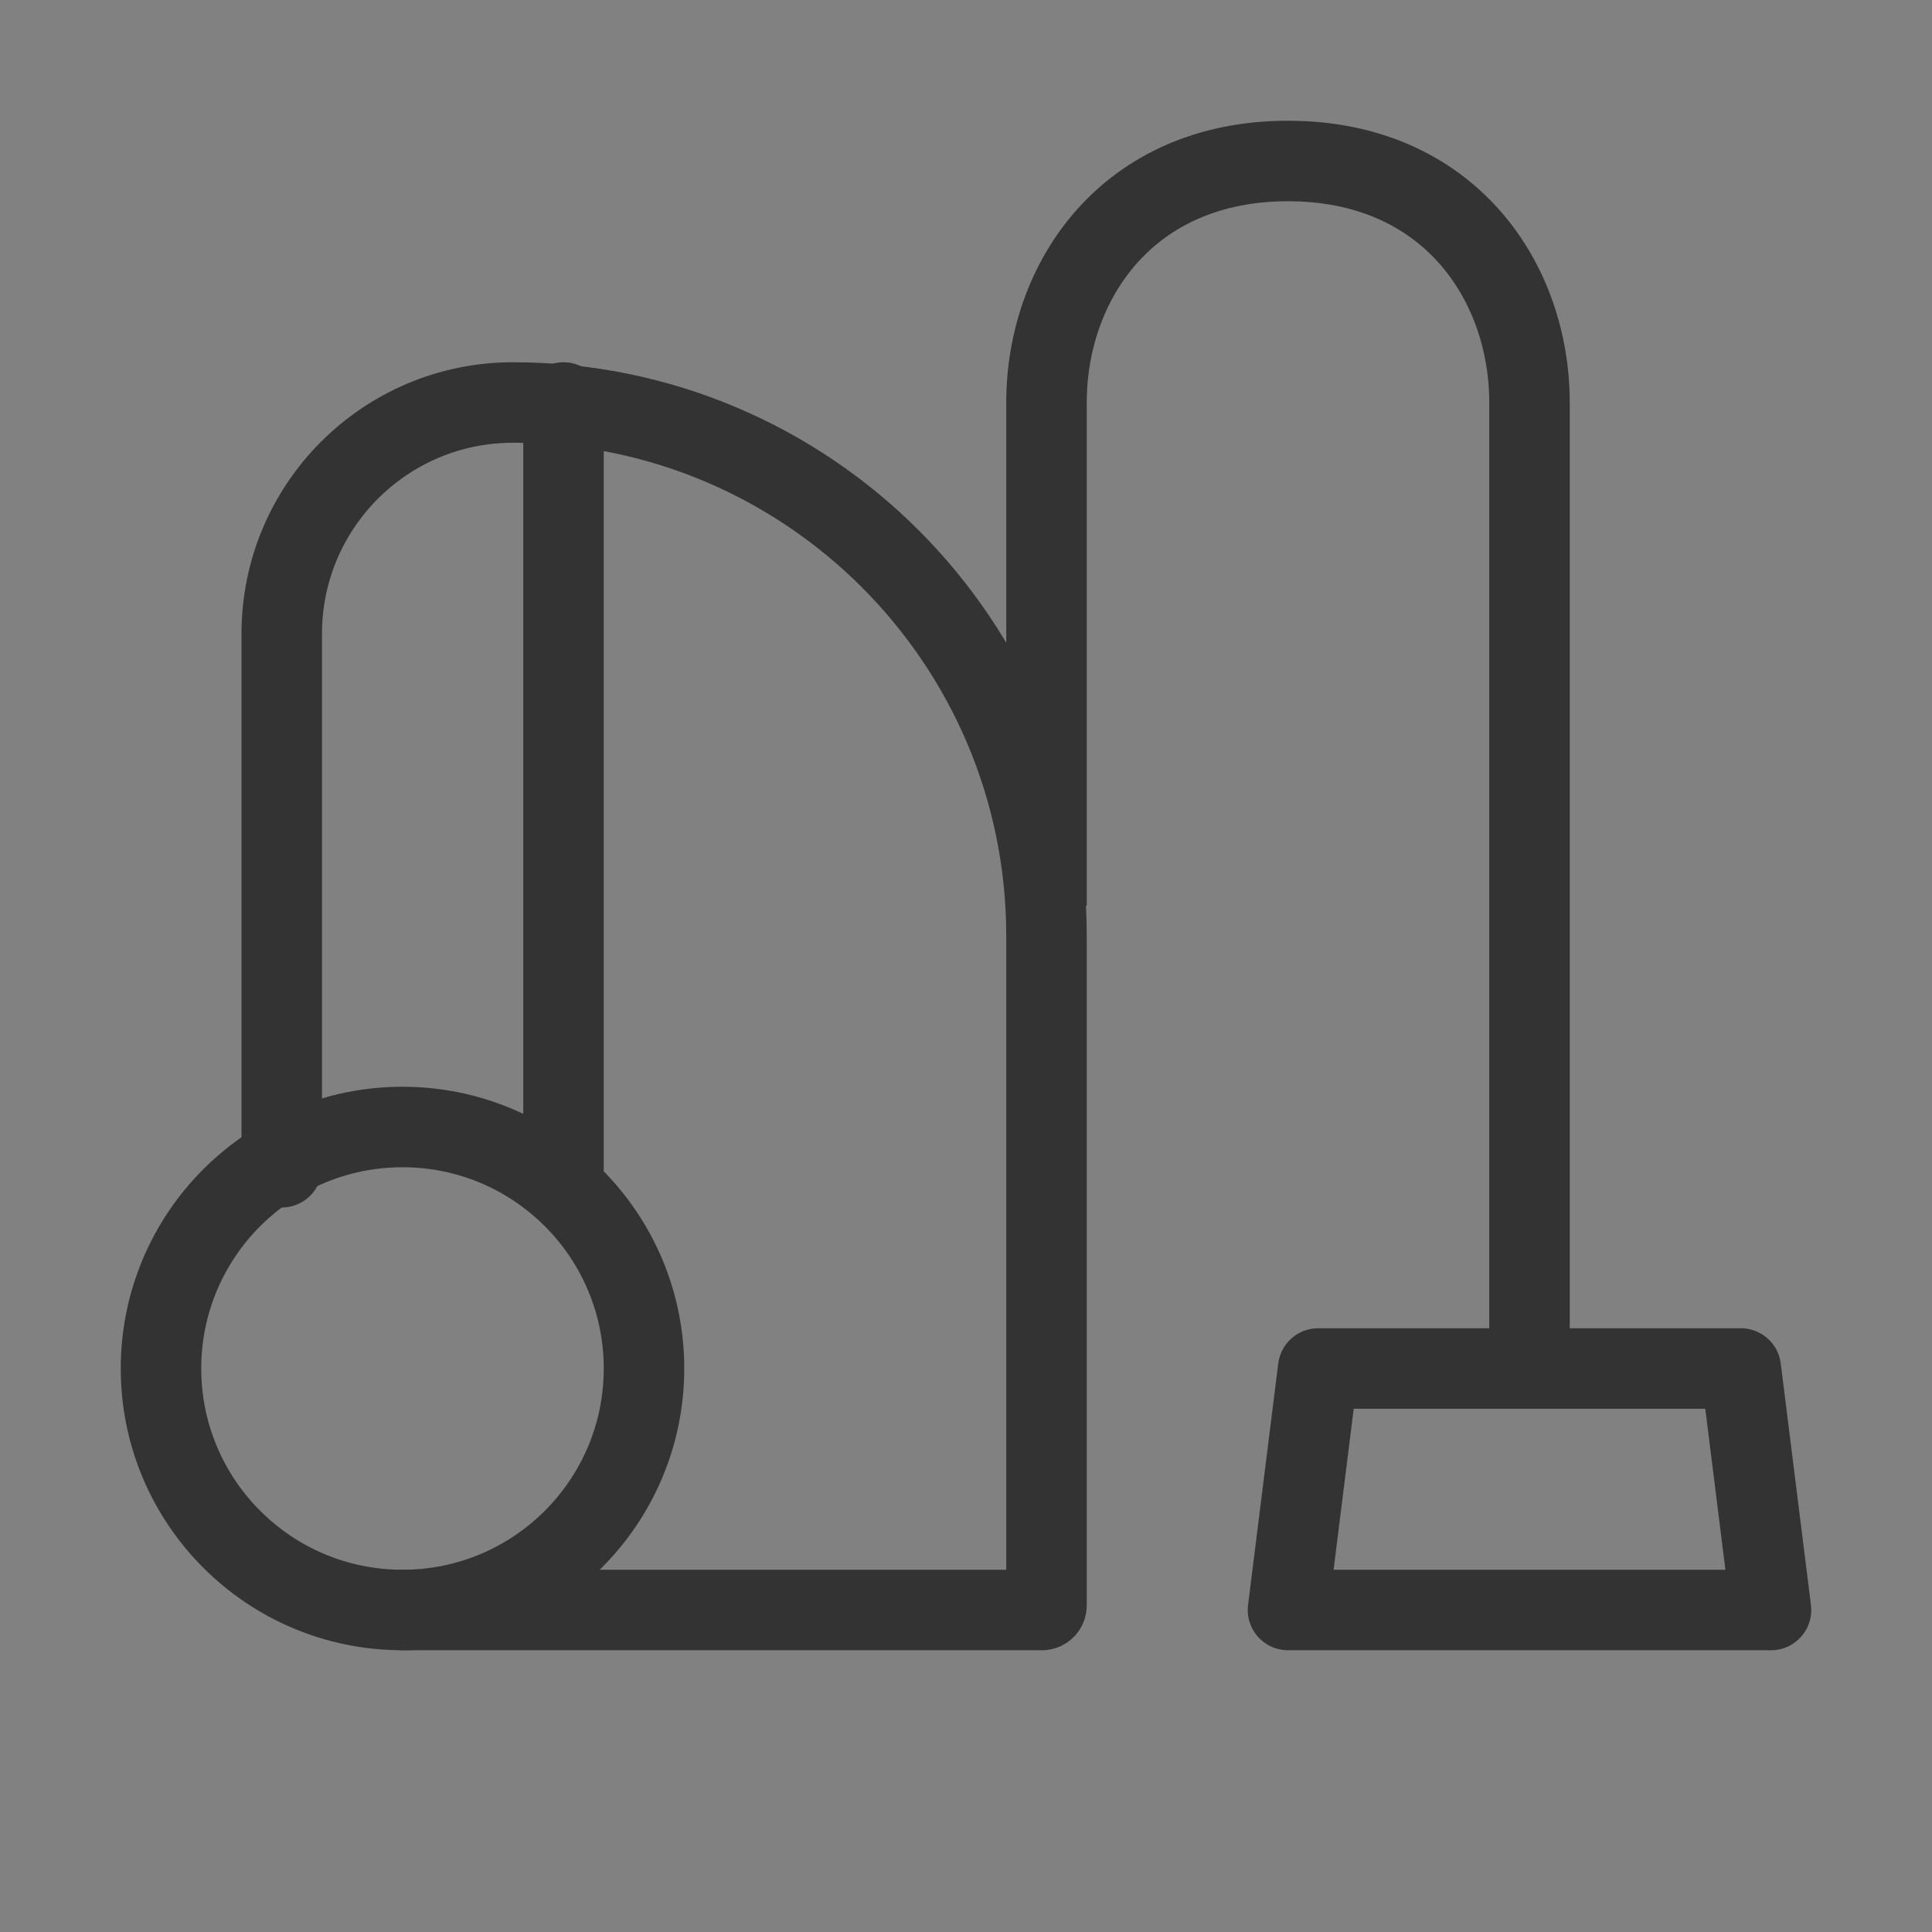 <?xml version="1.0" encoding="UTF-8"?><svg width="48" height="48" viewBox="0 0 48 48" fill="none" xmlns="http://www.w3.org/2000/svg"><rect x="0" y="0" width="48" height="48" fill="#808080" stroke="none"/><rect width="48" height="48" fill="white" fill-opacity="0.01"/><path d="M26 22.5C26 22.5 26 13 26 10C26 7 28 4 32 4C36 4 38 7 38 10C38 13 38 34 38 34" stroke="#333" stroke-width="2"/><path d="M32.75 34H43.25L44 40H32L32.75 34Z" fill="none" stroke="#333" stroke-width="2" stroke-linecap="round" stroke-linejoin="round"/><path d="M10 40H25.886C25.949 40 26 39.949 26 39.886V23.255C26 15.934 20.066 10 12.745 10V10C9.572 10 7 12.572 7 15.745V29" stroke="#333" stroke-width="2" stroke-linecap="round" stroke-linejoin="round"/><circle cx="10" cy="34" r="6" fill="none" stroke="#333" stroke-width="2"/><path d="M14 10V29" stroke="#333" stroke-width="2" stroke-linecap="round" stroke-linejoin="round"/></svg>